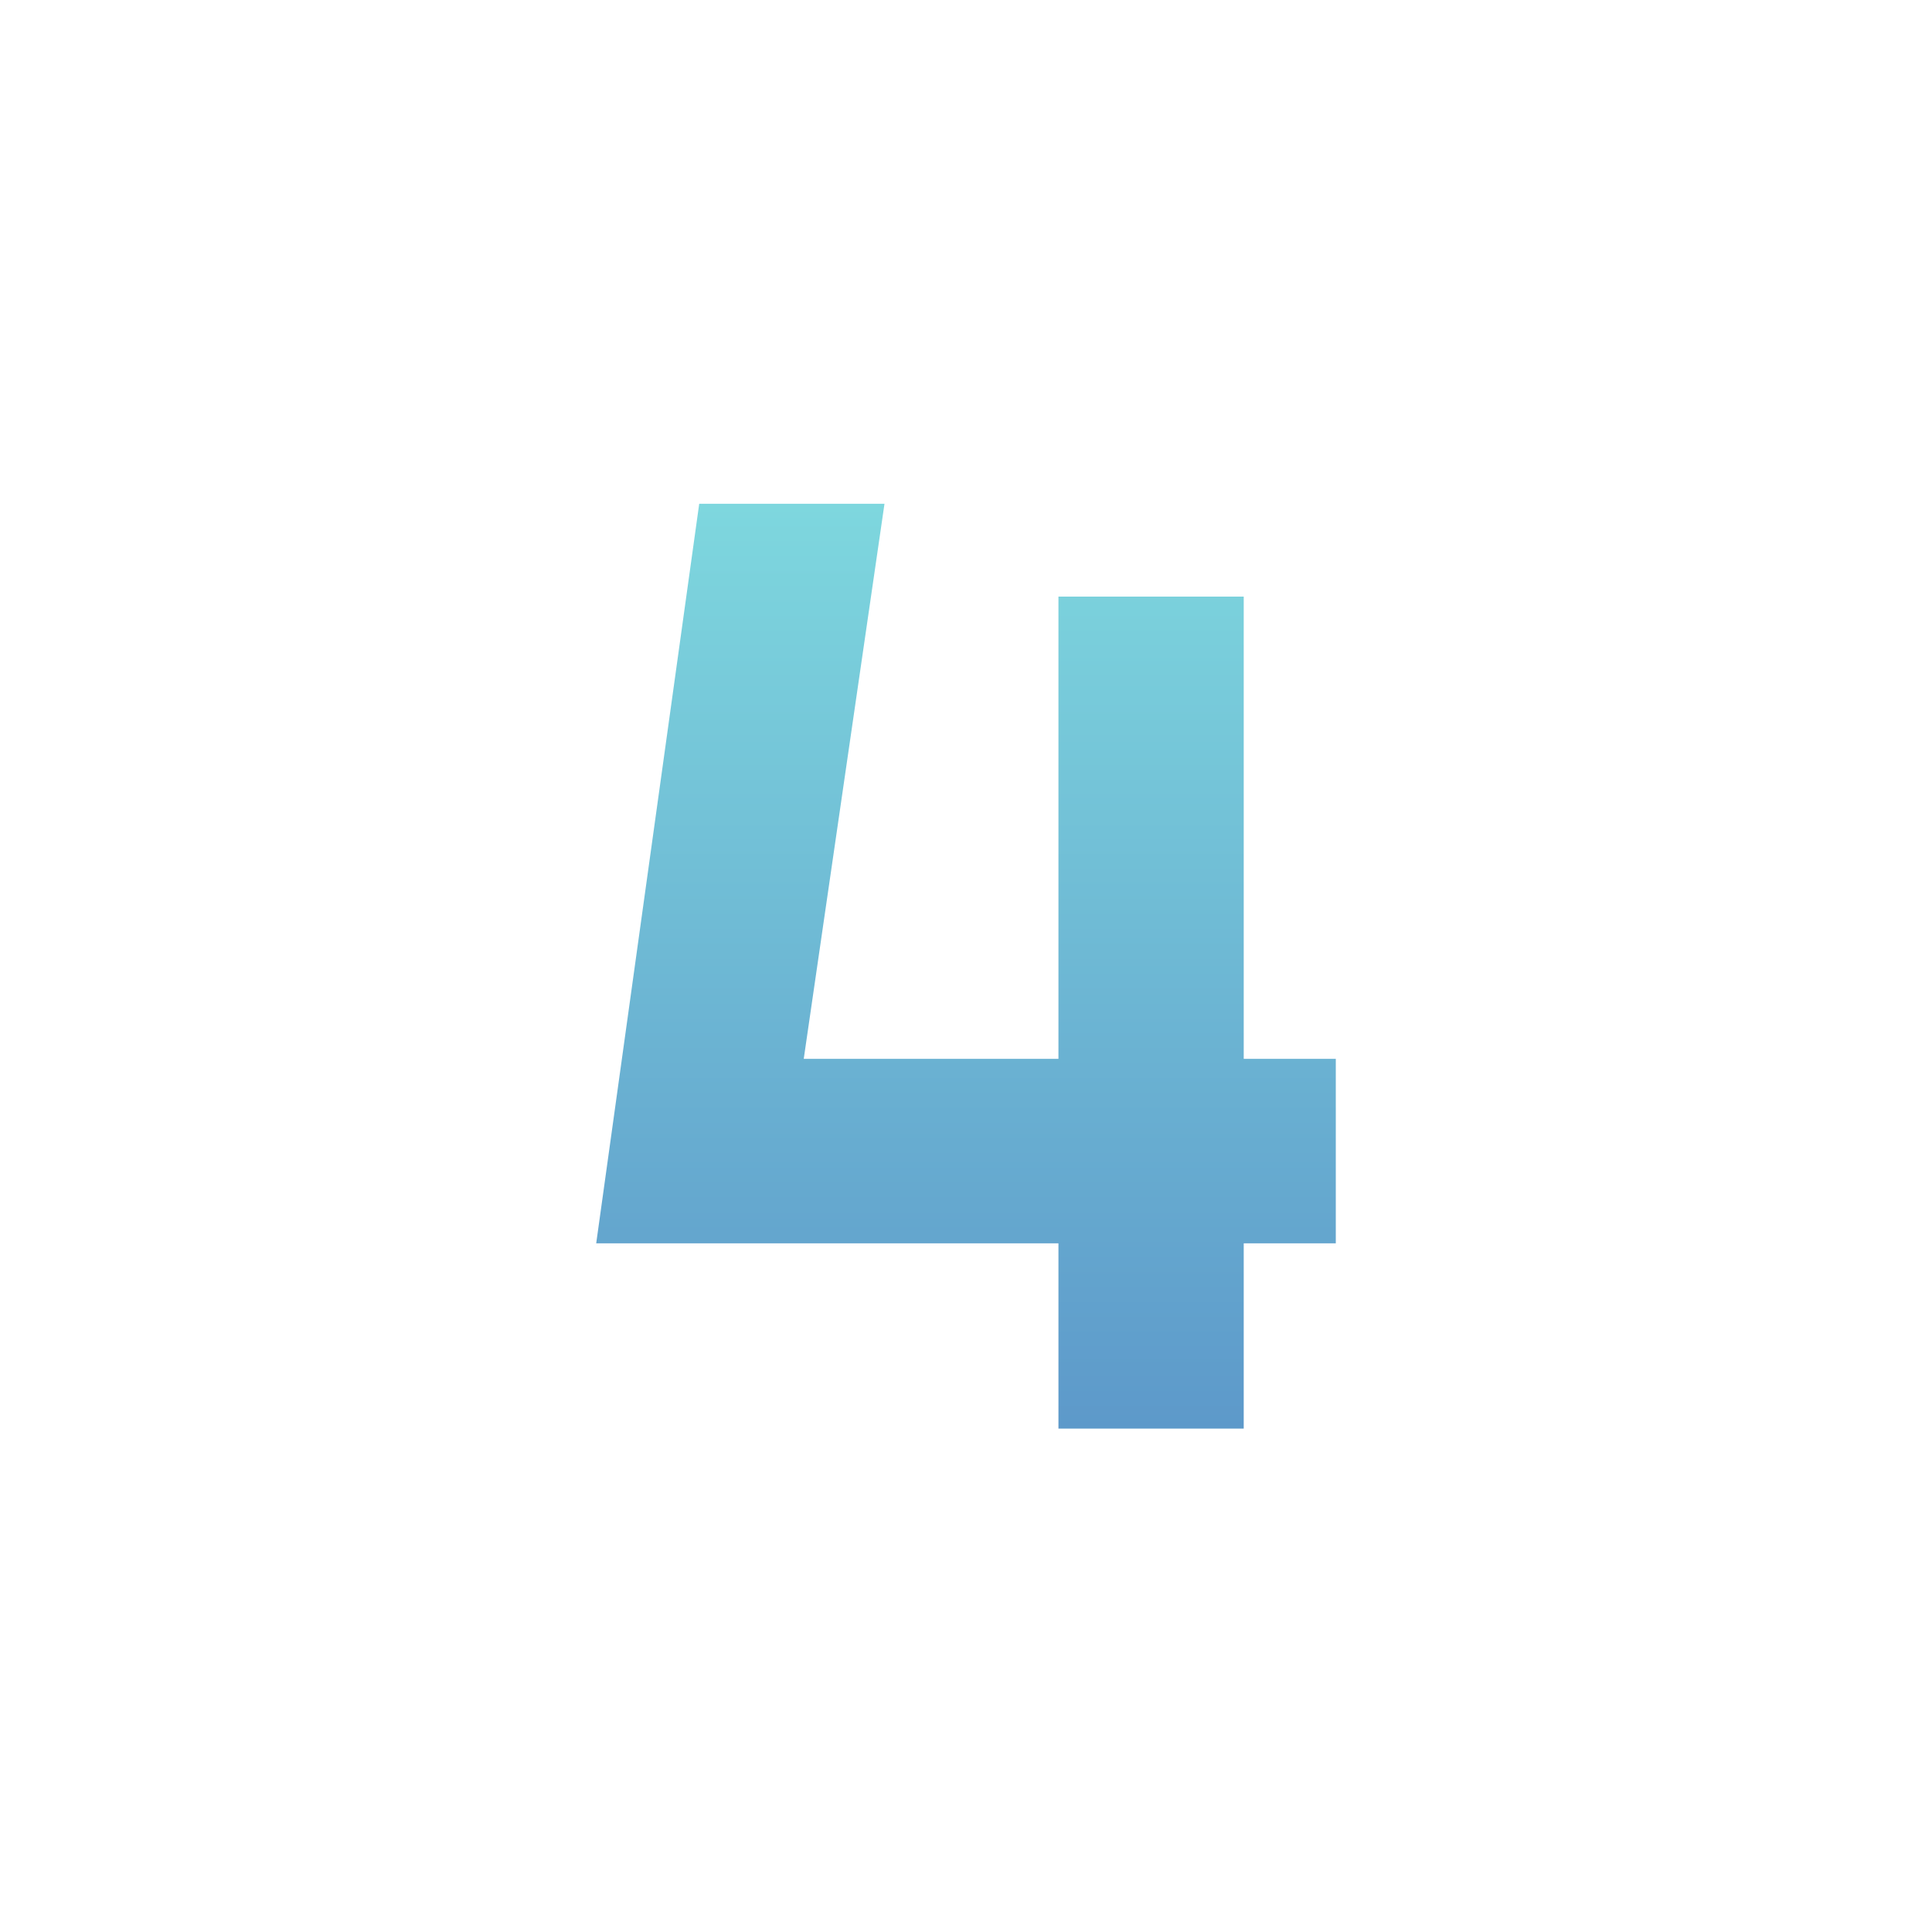 <svg width="512" height="512" viewBox="0 0 512 512" fill="none" xmlns="http://www.w3.org/2000/svg">
<path d="M354 329.5H329.6V378.6H280.5V329.5H158L185.3 133.5H234.4L213 280.6H280.5V158.1H329.6V280.6H354V329.5Z" fill="url(#paint0_linear_7286_240)"/>
<defs>
<linearGradient id="paint0_linear_7286_240" x1="256" y1="133.5" x2="256" y2="378.6" gradientUnits="userSpaceOnUse">
<stop stop-color="#7ED7DE"/>
<stop offset="1" stop-color="#5D99CA"/>
</linearGradient>
</defs>
</svg>

